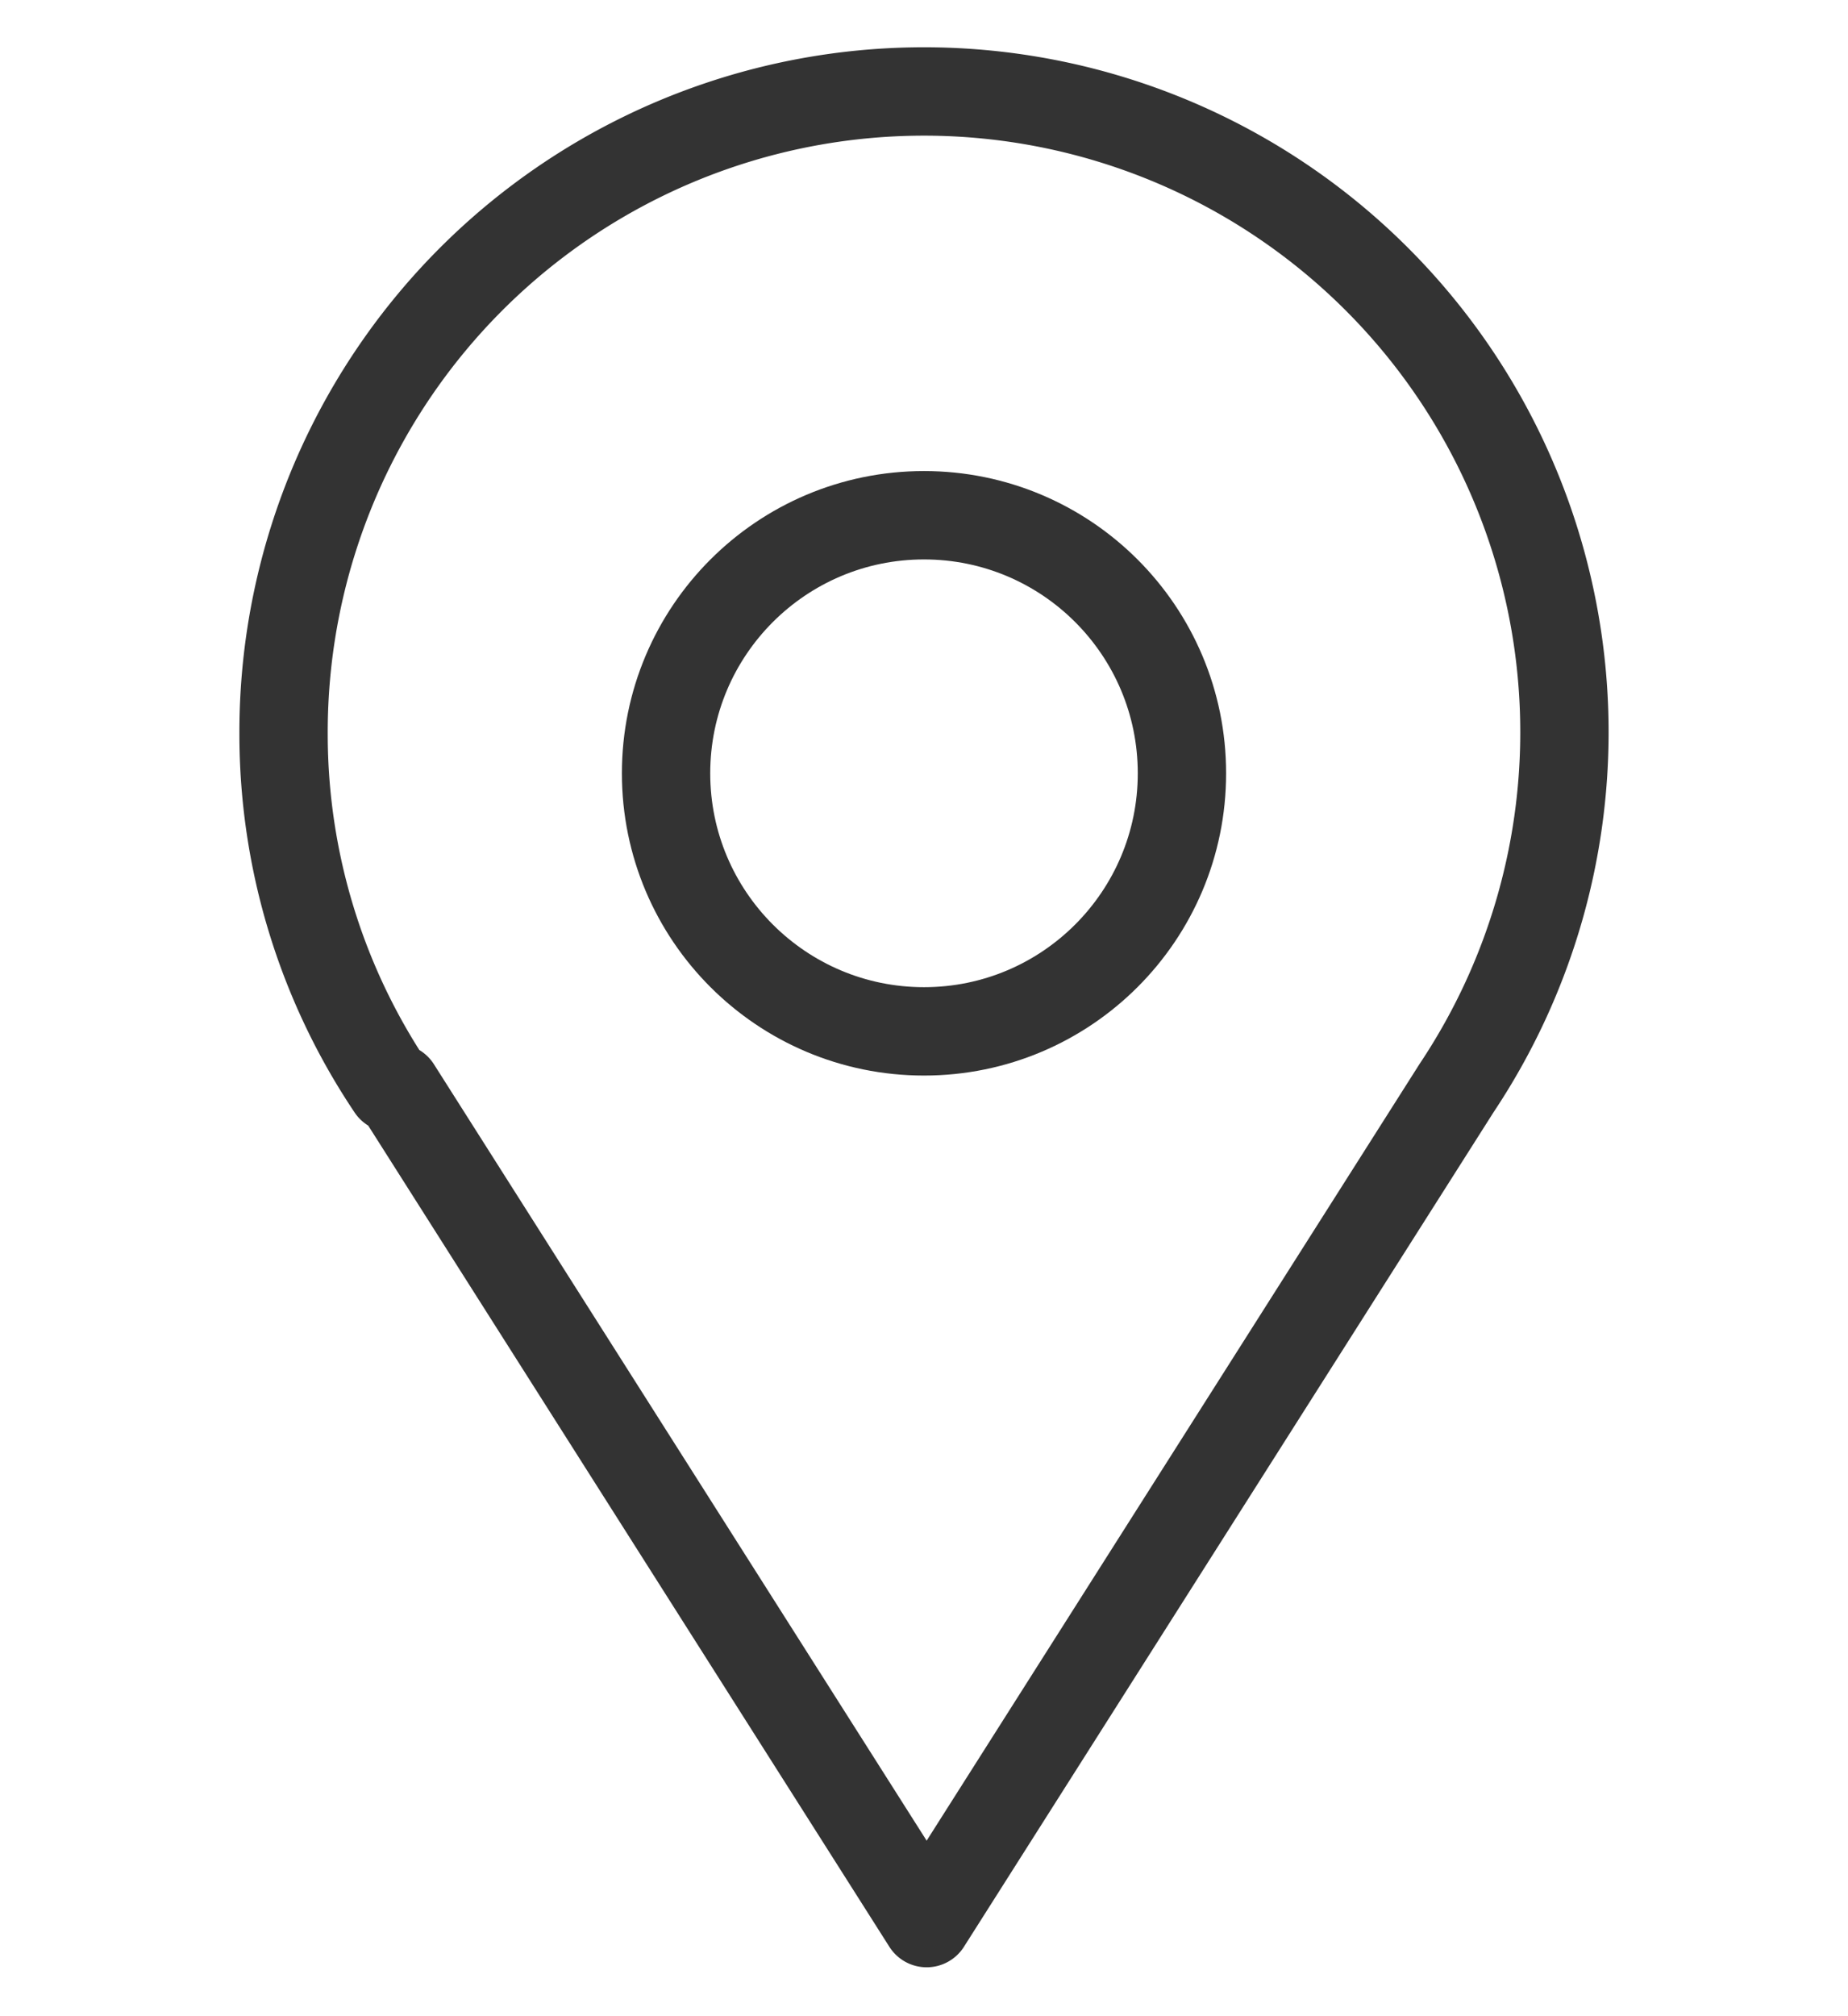 <svg id="Layer_1" data-name="Layer 1" xmlns="http://www.w3.org/2000/svg" viewBox="0 0 20.92 22.81"><defs><style>.cls-1{fill:none;stroke:#333;stroke-linecap:round;stroke-linejoin:round;}</style></defs><path class="cls-1" d="M4.43,12.31a7.18,7.18,0,0,1-1.22-4,7.25,7.25,0,1,1,13.28,4h0l-6,9.45-6-9.45Z"/><circle class="cls-1" cx="10.46" cy="8.75" r="2.92"/></svg>